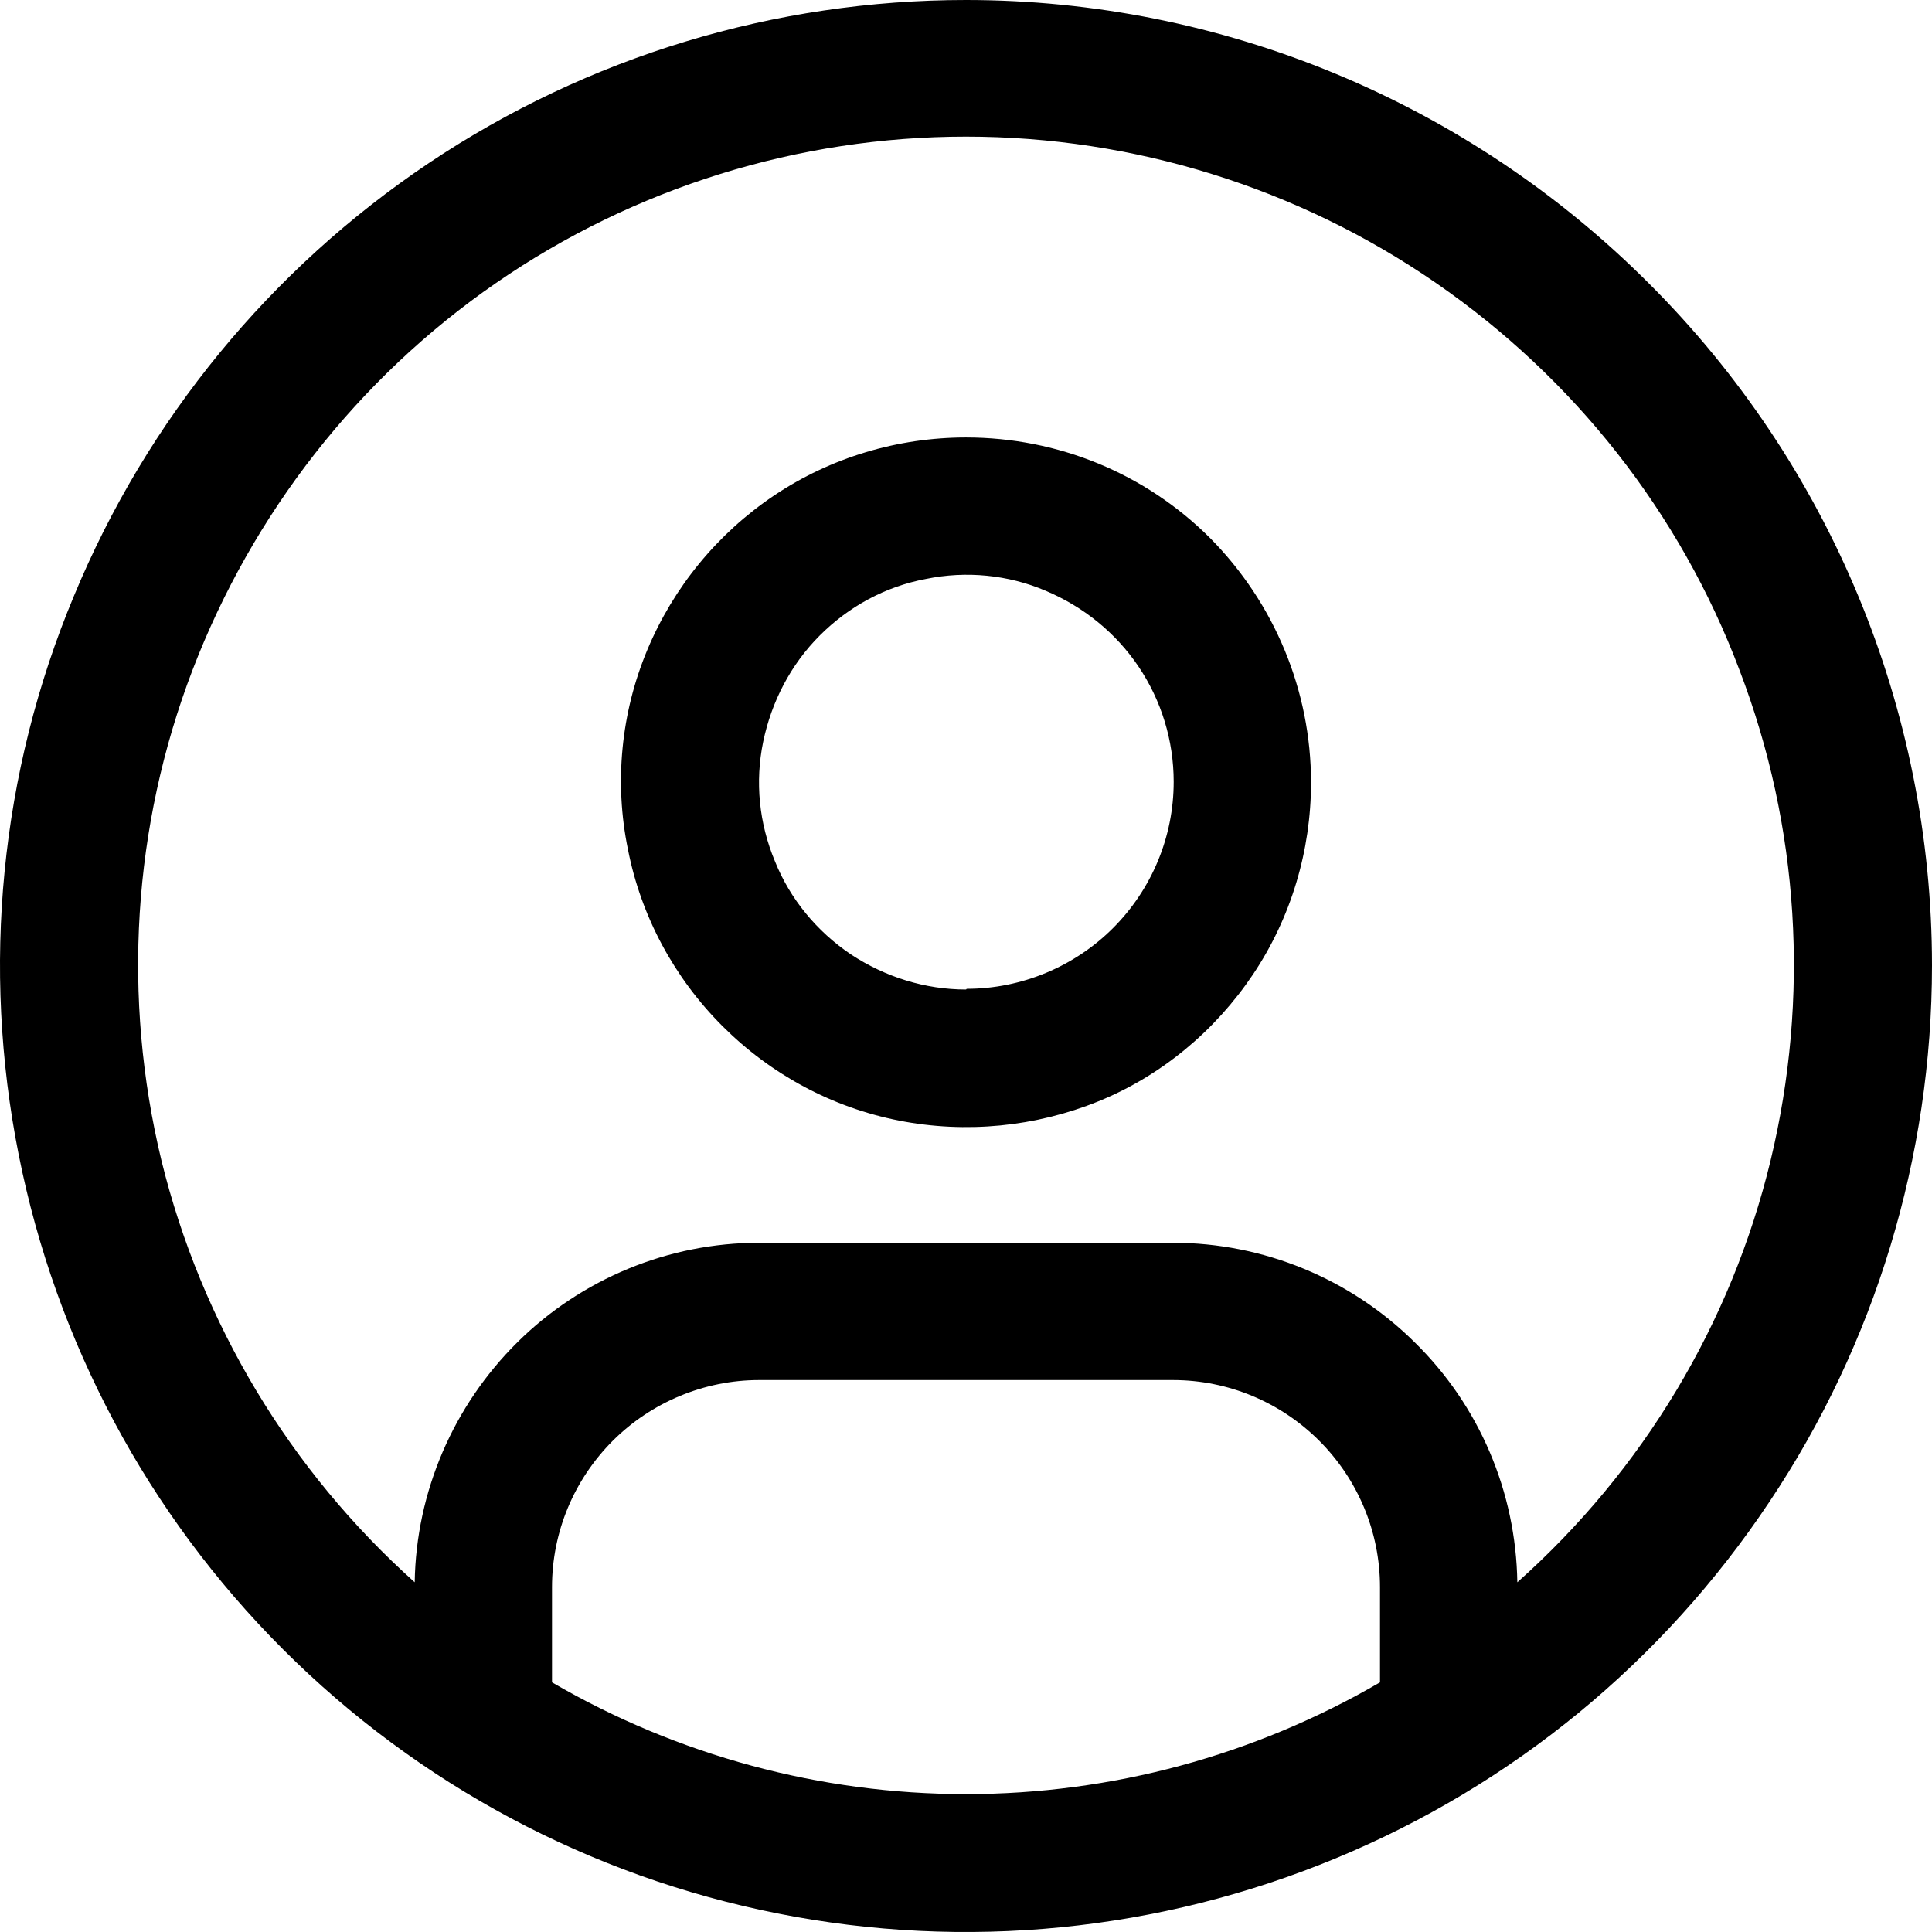 <svg width="46" height="46" viewBox="0 0 46 46" fill="none" xmlns="http://www.w3.org/2000/svg">
<path d="M23 0C18.45 0 13.998 1.347 10.219 3.877C6.441 6.408 3.5 9.989 1.758 14.195C0.001 18.401 -0.443 23.034 0.444 27.487C1.331 31.956 3.516 36.047 6.736 39.267C9.956 42.487 14.047 44.672 18.515 45.559C22.984 46.447 27.6 45.987 31.806 44.245C36.012 42.504 39.593 39.563 42.123 35.767C44.653 31.988 46 27.536 46 22.985C46 16.89 43.569 11.041 39.248 6.736C34.944 2.432 29.095 0 23 0ZM13.143 40.056V37.788C13.143 36.474 13.669 35.225 14.589 34.305C15.509 33.385 16.774 32.859 18.072 32.859H27.929C29.243 32.859 30.492 33.385 31.412 34.305C32.332 35.225 32.857 36.474 32.857 37.788V40.056C29.867 41.797 26.467 42.717 23 42.717C19.534 42.717 16.133 41.797 13.143 40.056ZM36.127 37.673C36.094 35.521 35.223 33.467 33.679 31.956C32.151 30.444 30.081 29.59 27.929 29.59H18.072C15.92 29.59 13.85 30.444 12.322 31.956C10.794 33.467 9.907 35.521 9.874 37.673C6.901 35.012 4.798 31.512 3.845 27.635C2.908 23.757 3.155 19.683 4.584 15.953C6.013 12.224 8.527 9.003 11.813 6.736C15.098 4.469 19.008 3.253 23 3.253C26.992 3.253 30.902 4.469 34.188 6.736C37.474 9.003 40.004 12.207 41.416 15.953C42.846 19.683 43.092 23.757 42.156 27.635C41.219 31.512 39.117 35.012 36.127 37.673Z" fill="black"/>
<path d="M23.001 10.416C21.374 10.416 19.781 10.893 18.433 11.796C17.086 12.7 16.035 13.981 15.411 15.476C14.786 16.971 14.622 18.631 14.951 20.224C15.263 21.818 16.051 23.28 17.201 24.43C18.351 25.581 19.814 26.369 21.407 26.681C23.001 26.994 24.66 26.829 26.155 26.221C27.65 25.613 28.931 24.546 29.835 23.198C30.738 21.851 31.215 20.257 31.215 18.631C31.215 16.446 30.344 14.359 28.816 12.815C27.272 11.27 25.186 10.416 23.001 10.416V10.416ZM23.001 23.56C22.031 23.56 21.078 23.264 20.257 22.722C19.452 22.18 18.811 21.407 18.45 20.504C18.072 19.6 17.974 18.614 18.171 17.662C18.368 16.709 18.828 15.821 19.518 15.131C20.208 14.441 21.078 13.965 22.048 13.784C23.001 13.587 24.003 13.685 24.89 14.063C25.793 14.441 26.566 15.066 27.108 15.871C27.65 16.676 27.945 17.629 27.945 18.614C27.945 19.929 27.42 21.177 26.5 22.098C25.58 23.018 24.315 23.543 23.017 23.543L23.001 23.56Z" fill="black"/>
</svg>

